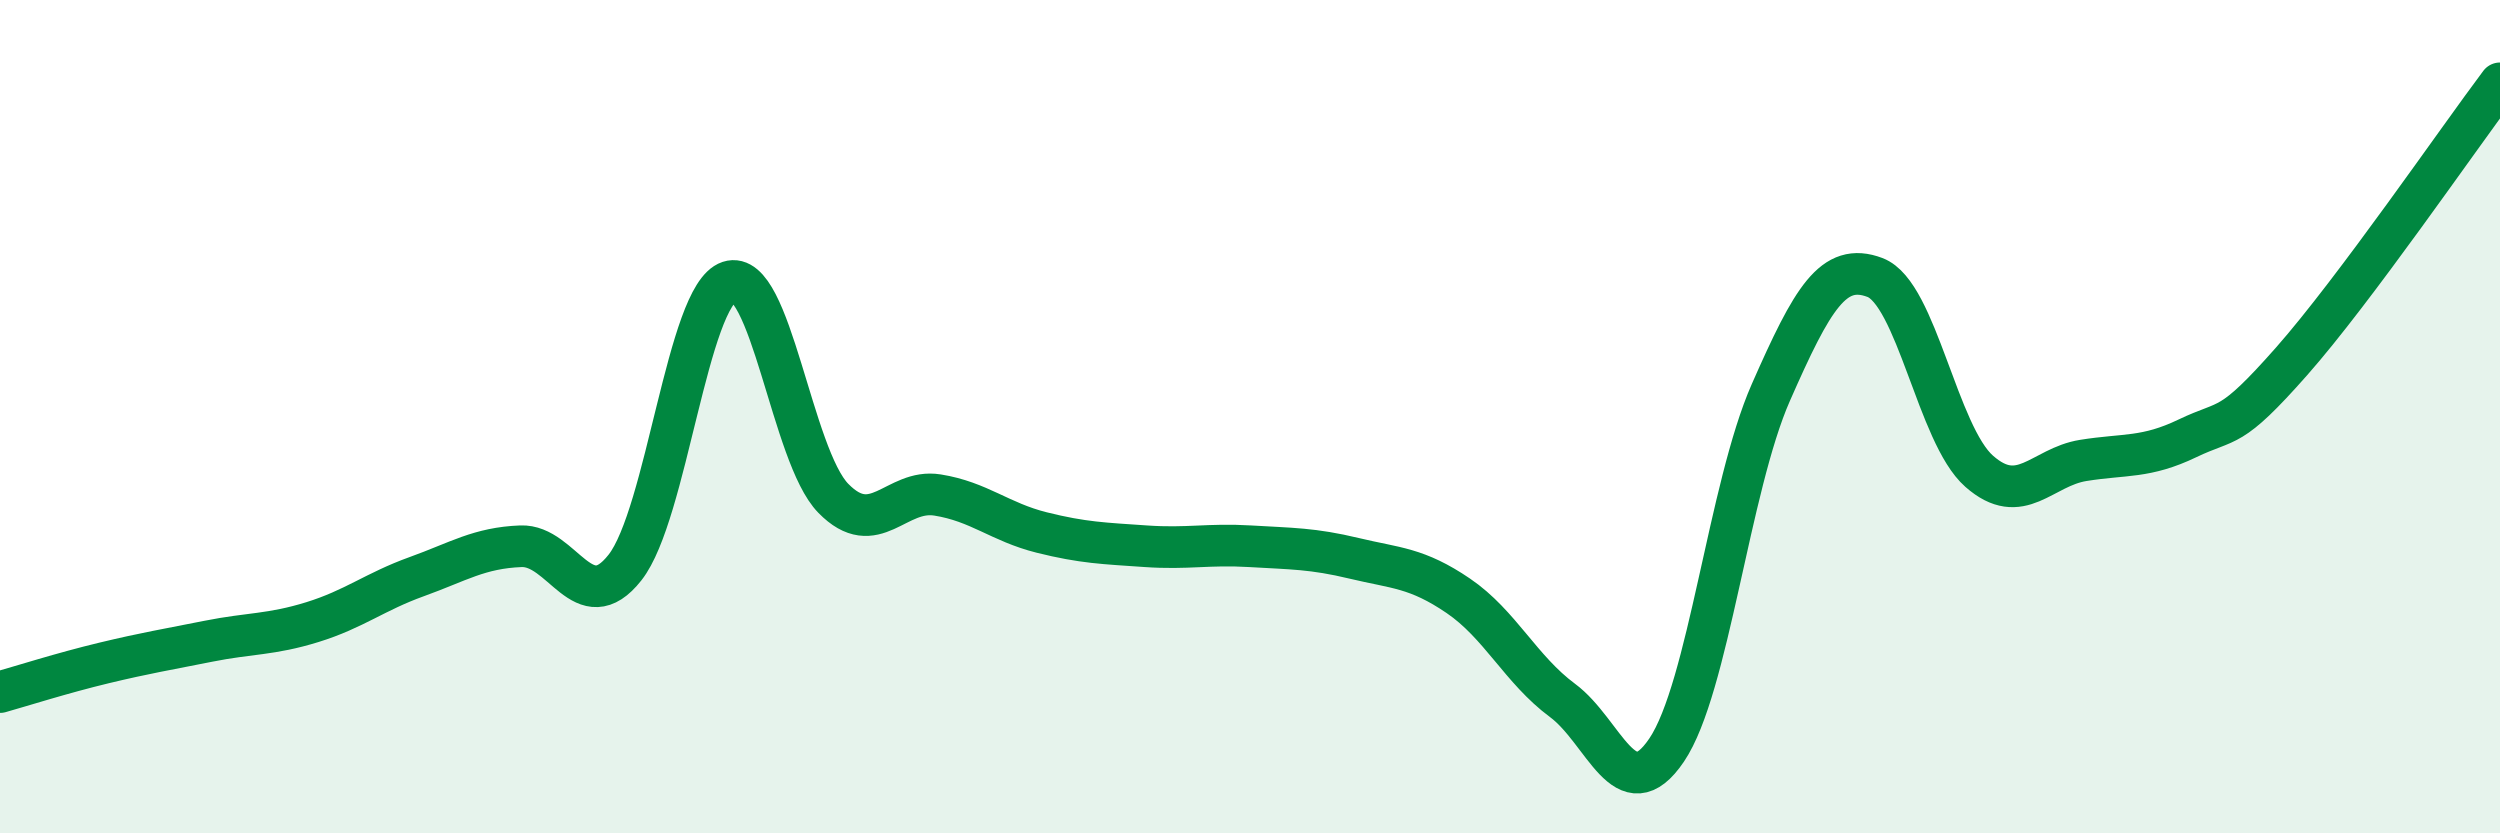 
    <svg width="60" height="20" viewBox="0 0 60 20" xmlns="http://www.w3.org/2000/svg">
      <path
        d="M 0,16.61 C 0.5,16.47 1.5,16.15 2.5,15.91 C 3.5,15.67 4,15.59 5,15.39 C 6,15.19 6.5,15.24 7.5,14.93 C 8.5,14.62 9,14.2 10,13.84 C 11,13.48 11.5,13.15 12.5,13.11 C 13.5,13.07 14,14.89 15,13.62 C 16,12.35 16.5,7.09 17.5,6.76 C 18.5,6.43 19,10.94 20,11.96 C 21,12.98 21.5,11.72 22.5,11.88 C 23.5,12.04 24,12.53 25,12.78 C 26,13.03 26.5,13.04 27.5,13.11 C 28.5,13.18 29,13.05 30,13.11 C 31,13.17 31.5,13.16 32.5,13.4 C 33.5,13.64 34,13.62 35,14.3 C 36,14.98 36.5,16.07 37.5,16.81 C 38.5,17.55 39,19.48 40,18 C 41,16.52 41.5,11.69 42.5,9.42 C 43.5,7.15 44,6.28 45,6.66 C 46,7.04 46.5,10.43 47.5,11.31 C 48.5,12.19 49,11.21 50,11.05 C 51,10.89 51.5,11 52.5,10.52 C 53.5,10.04 53.5,10.37 55,8.67 C 56.5,6.97 59,3.33 60,2L60 20L0 20Z"
        fill="#008740"
        opacity="0.1"
        stroke-linecap="round"
        stroke-linejoin="round"
      />
      <path
        d="M 0,16.61 C 0.5,16.47 1.5,16.15 2.5,15.91 C 3.5,15.67 4,15.59 5,15.39 C 6,15.19 6.5,15.24 7.5,14.93 C 8.5,14.62 9,14.2 10,13.84 C 11,13.48 11.5,13.15 12.5,13.11 C 13.5,13.07 14,14.89 15,13.62 C 16,12.35 16.5,7.09 17.5,6.76 C 18.5,6.43 19,10.94 20,11.96 C 21,12.98 21.5,11.72 22.5,11.88 C 23.5,12.04 24,12.53 25,12.78 C 26,13.03 26.5,13.04 27.5,13.11 C 28.5,13.18 29,13.05 30,13.11 C 31,13.17 31.5,13.16 32.5,13.4 C 33.5,13.64 34,13.62 35,14.3 C 36,14.98 36.5,16.07 37.5,16.81 C 38.5,17.55 39,19.48 40,18 C 41,16.52 41.5,11.69 42.5,9.42 C 43.5,7.15 44,6.28 45,6.66 C 46,7.04 46.5,10.43 47.5,11.31 C 48.5,12.19 49,11.21 50,11.05 C 51,10.89 51.5,11 52.5,10.52 C 53.5,10.04 53.5,10.37 55,8.67 C 56.5,6.97 59,3.33 60,2"
        stroke="#008740"
        stroke-width="1"
        fill="none"
        stroke-linecap="round"
        stroke-linejoin="round"
      />
    </svg>
  